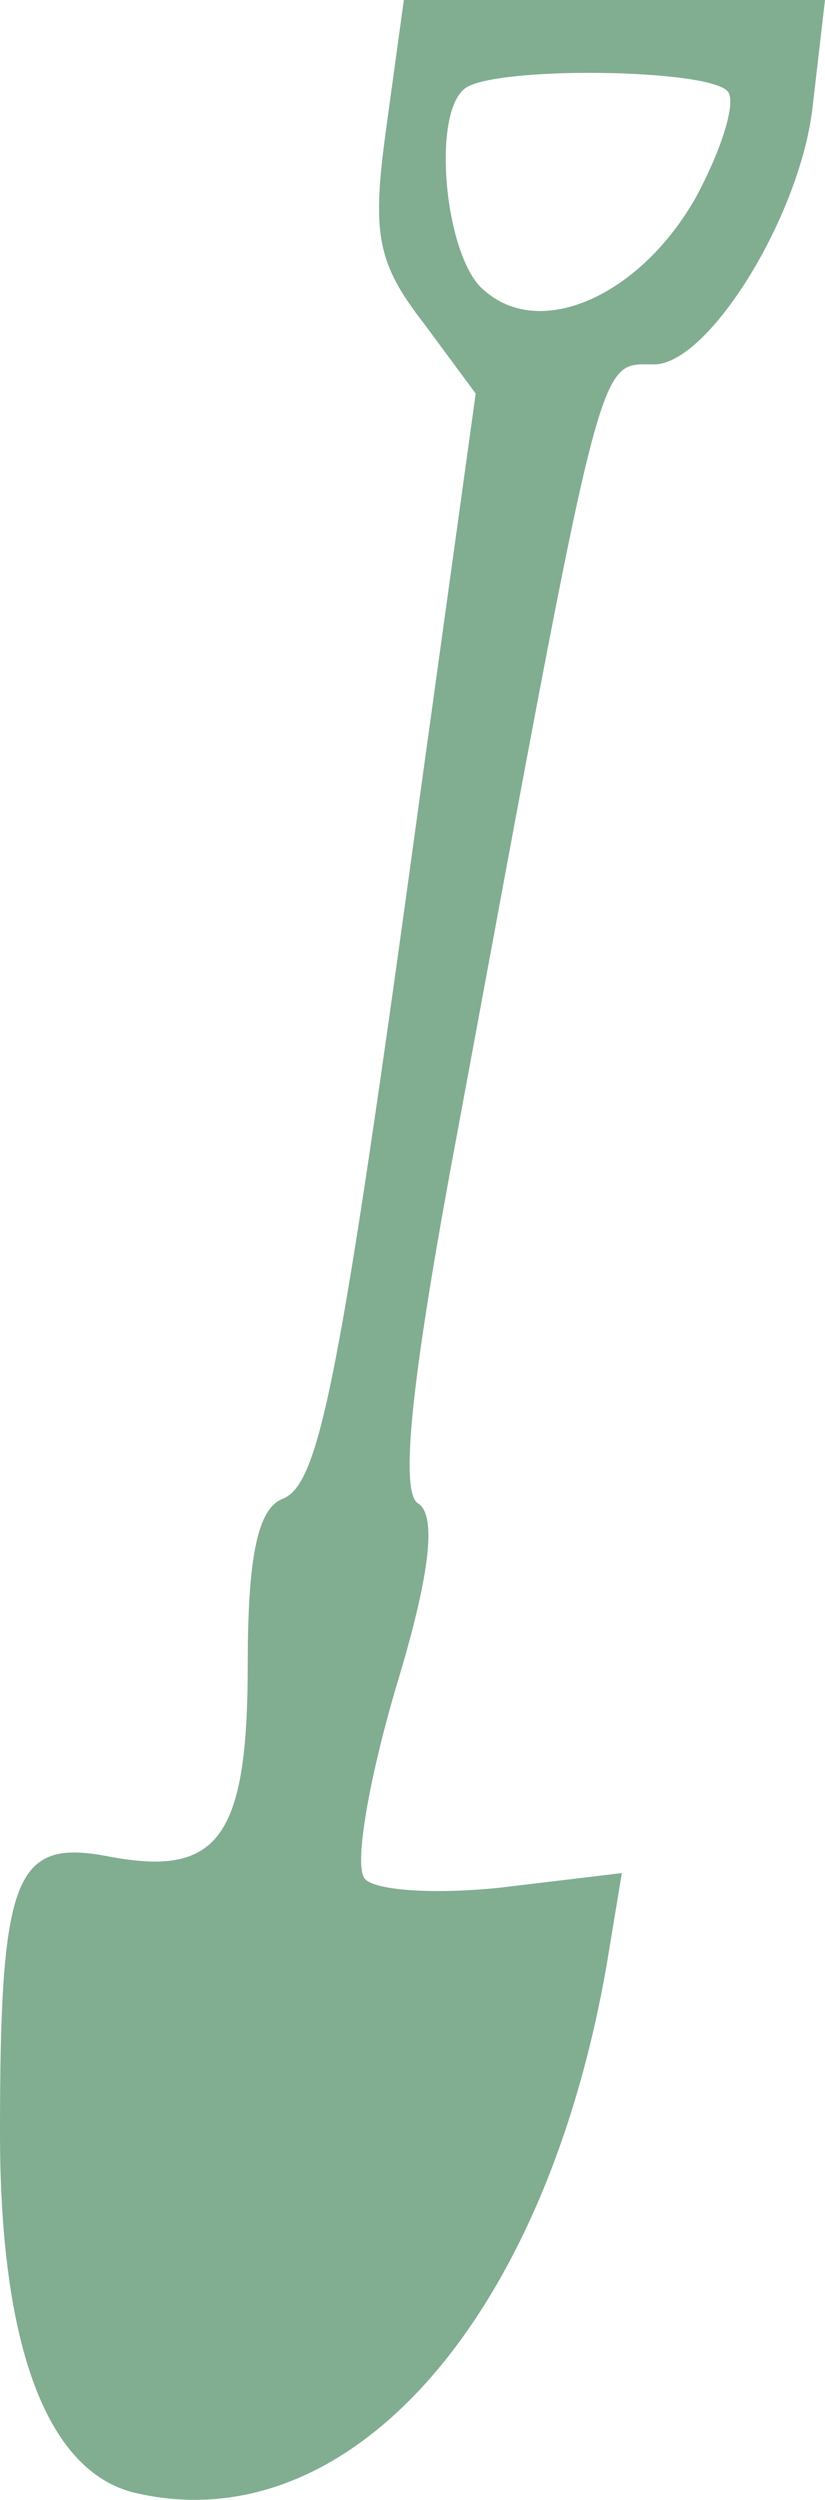 <svg width="34" height="103" viewBox="0 0 34 103" fill="none" xmlns="http://www.w3.org/2000/svg">
<path d="M15.928 5.205C15.315 9.609 15.52 10.81 17.459 13.313L19.604 16.216L17.357 32.431C13.988 57.055 13.171 61.159 11.64 61.76C10.619 62.16 10.21 64.162 10.21 68.567C10.21 75.774 8.985 77.375 4.39 76.474C0.613 75.774 0 77.275 0 87.885C0 96.694 1.94 101.799 5.514 102.7C14.294 104.802 22.462 95.693 25.015 80.879L25.628 77.175L20.625 77.775C17.766 78.076 15.315 77.876 15.009 77.375C14.601 76.775 15.213 73.271 16.336 69.467C17.766 64.763 17.97 62.461 17.255 61.96C16.438 61.56 16.949 56.755 18.889 46.445C24.913 13.914 24.607 15.015 26.955 15.015C29.201 15.015 32.979 8.909 33.489 4.404L34 0H25.321H16.643L15.928 5.205ZM30.018 3.804C30.324 4.304 29.712 6.206 28.691 8.108C26.444 12.112 22.36 14.014 20.012 12.012C18.378 10.81 17.766 4.905 19.093 3.704C20.012 2.703 29.405 2.803 30.018 3.804Z" fill="#81AD91"/>
</svg>
